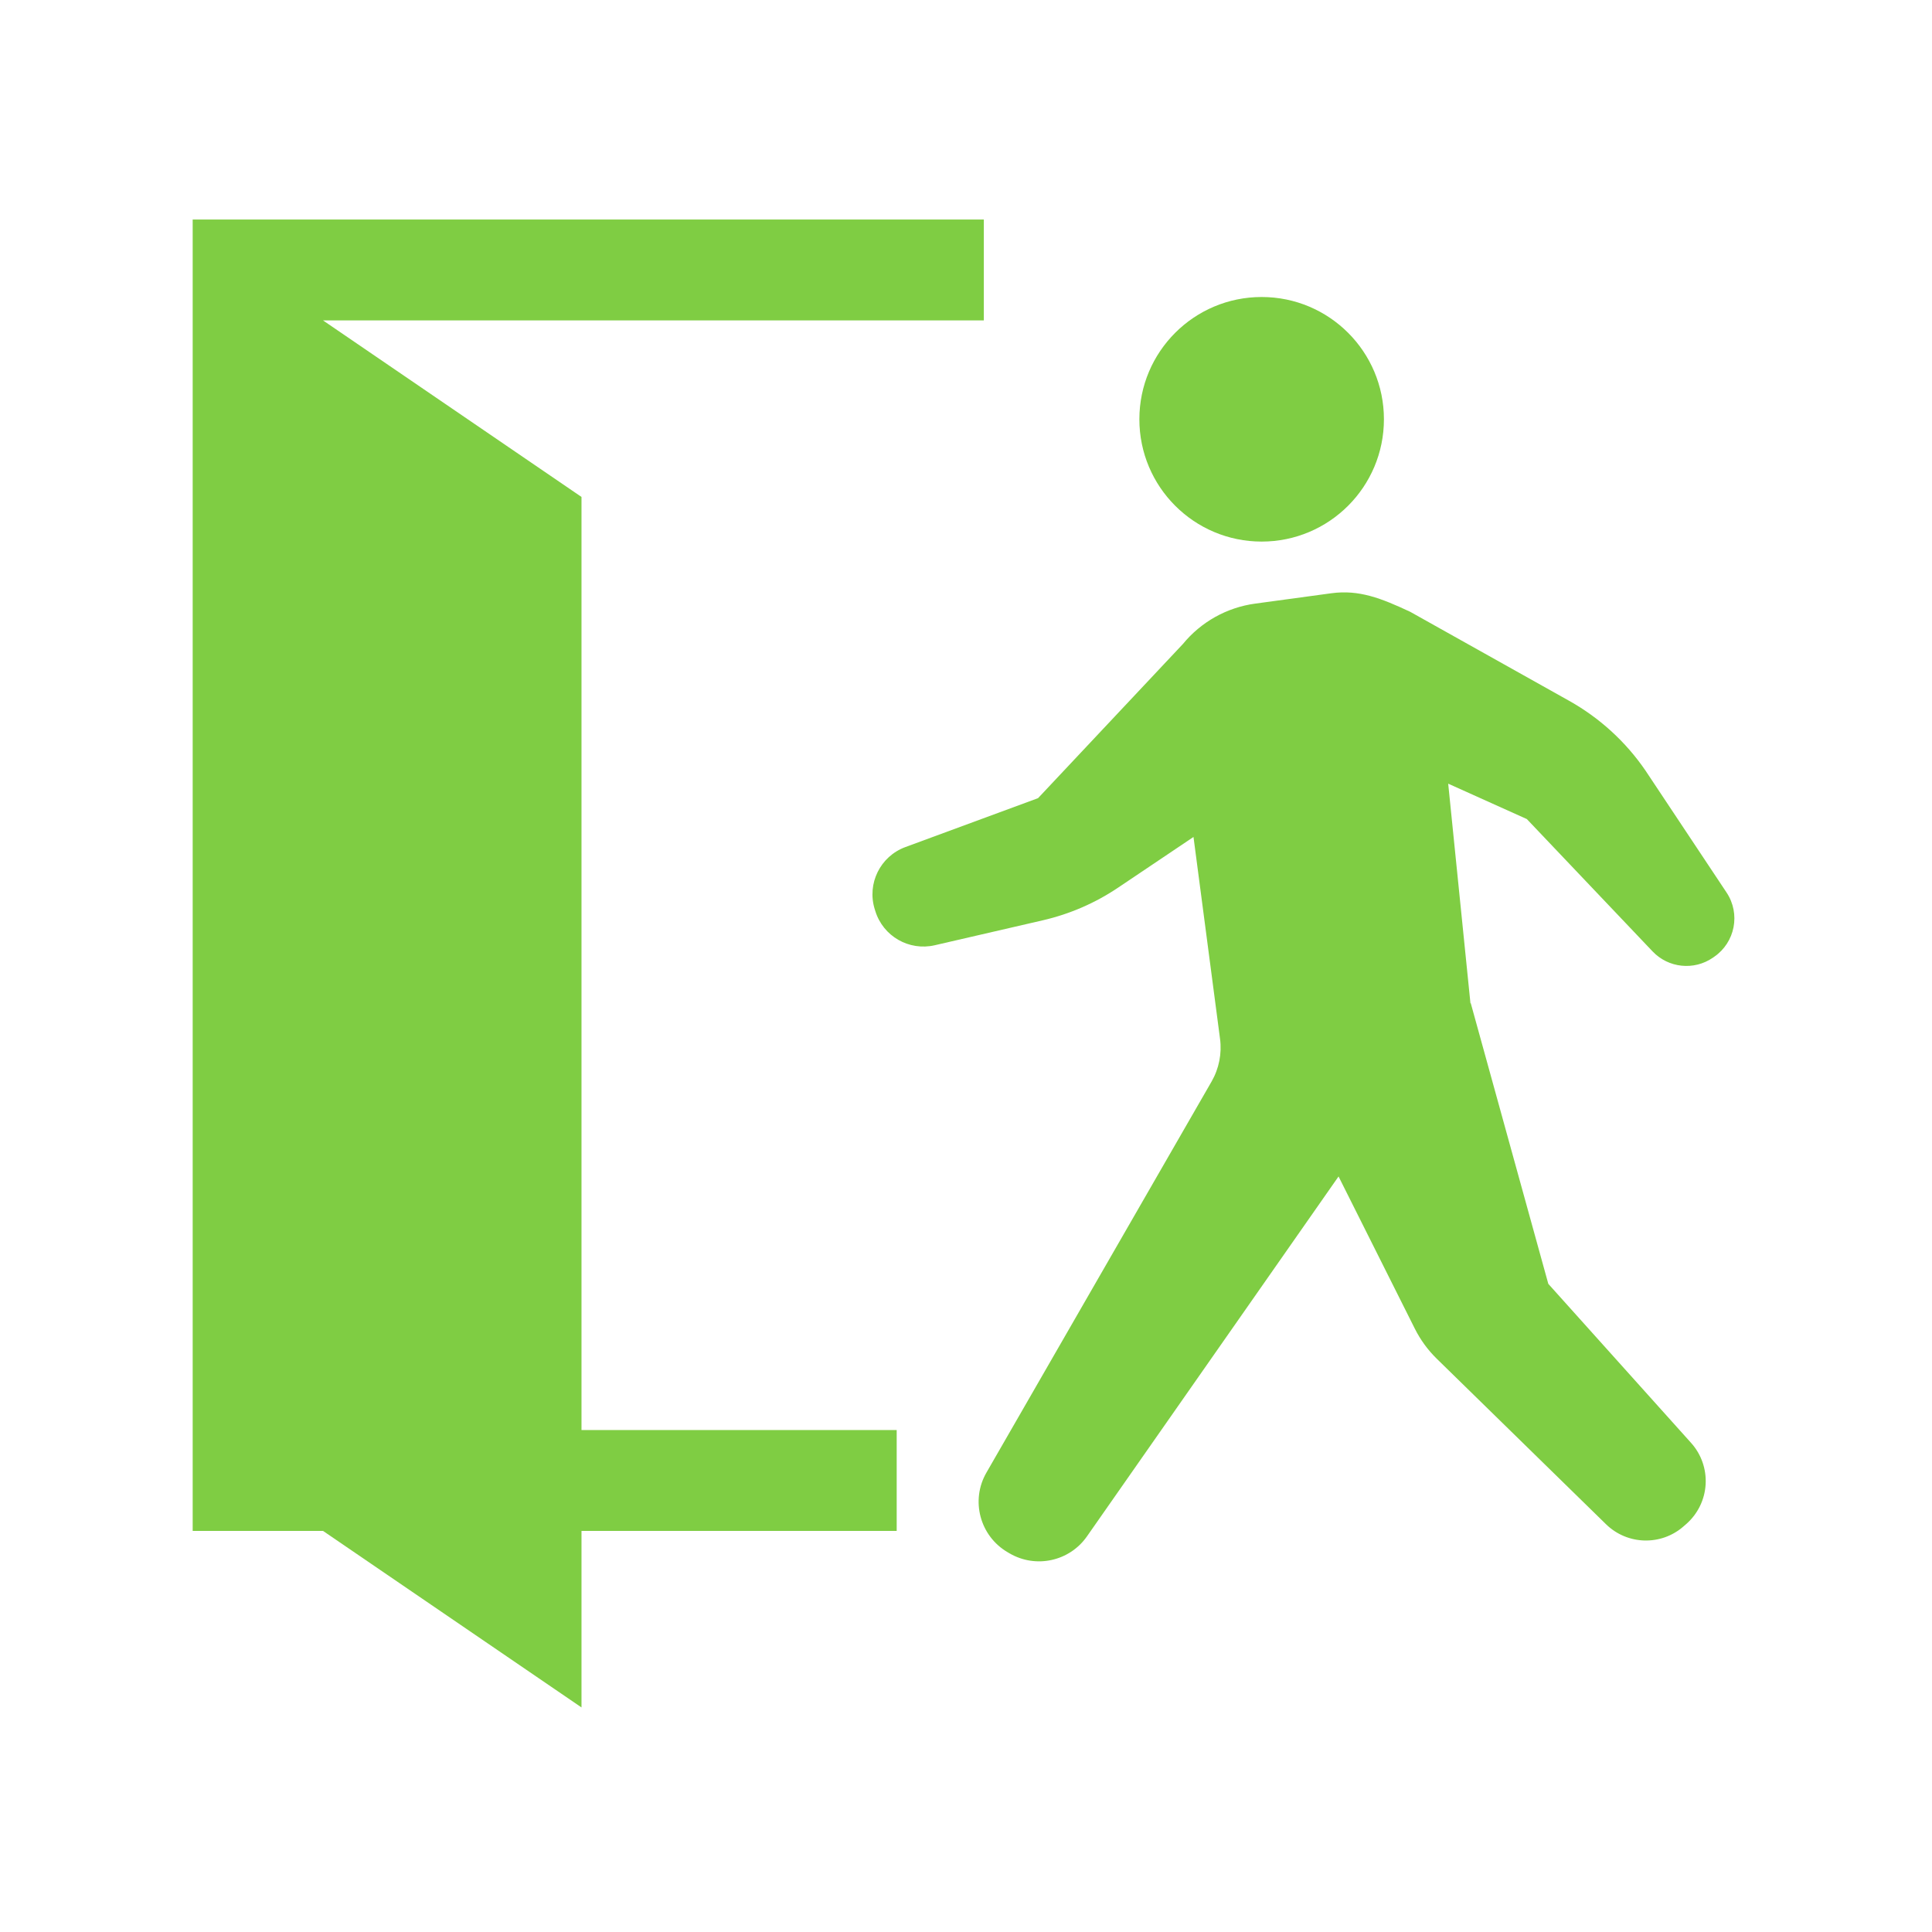 <?xml version="1.0" encoding="UTF-8"?> <svg xmlns="http://www.w3.org/2000/svg" width="144" height="144" viewBox="0 0 144 144" fill="none"><g clip-path="url(#clip0_909_9305)"><path d="M94.037 40.366C99.07 40.366 103.15 36.284 103.15 31.25C103.15 26.217 99.07 22.137 94.037 22.137C89.002 22.137 84.922 26.217 84.922 31.25C84.922 36.284 89.002 40.366 94.037 40.366Z" fill="#7FCD43"></path><path d="M128.688 66.524L122.645 57.434C121.177 55.286 119.229 53.509 116.96 52.237L105.108 45.6C102.936 44.584 101.293 43.938 99.23 44.218L93.559 44.989C91.445 45.275 89.517 46.352 88.165 48.002L77.37 59.49L67.483 63.135C65.61 63.825 64.605 65.859 65.197 67.765L65.243 67.911C65.825 69.787 67.755 70.894 69.668 70.454L77.725 68.594C79.734 68.13 81.643 67.302 83.352 66.149L88.956 62.383L90.934 77.427C91.08 78.53 90.857 79.652 90.301 80.617L73.523 109.759C72.326 111.833 73.035 114.488 75.105 115.695L75.249 115.78C77.21 116.922 79.717 116.371 81.015 114.513L99.768 87.686L105.451 99.028C105.871 99.867 106.428 100.629 107.098 101.282L119.703 113.608C121.294 115.163 123.811 115.231 125.481 113.768L125.683 113.592C126.54 112.841 127.06 111.78 127.127 110.644C127.195 109.509 126.806 108.391 126.044 107.545L115.402 95.691L109.62 74.764L109.599 74.782L107.94 58.41L113.801 61.048L123.172 70.911C124.35 72.153 126.259 72.354 127.669 71.381L127.764 71.314C129.328 70.239 129.741 68.106 128.688 66.524Z" fill="#7FCD43"></path><path d="M43.341 37.039L24.076 23.882H73.329V16.363H14.361V114.105H24.076L43.341 127.262V123.503V114.105H66.834V106.586H43.341V37.039Z" fill="#7FCD43"></path></g><defs><clipPath id="clip0_909_9305"><rect width="114.909" height="114.909" fill="white" transform="translate(14.363 14.363)"></rect></clipPath></defs></svg> 